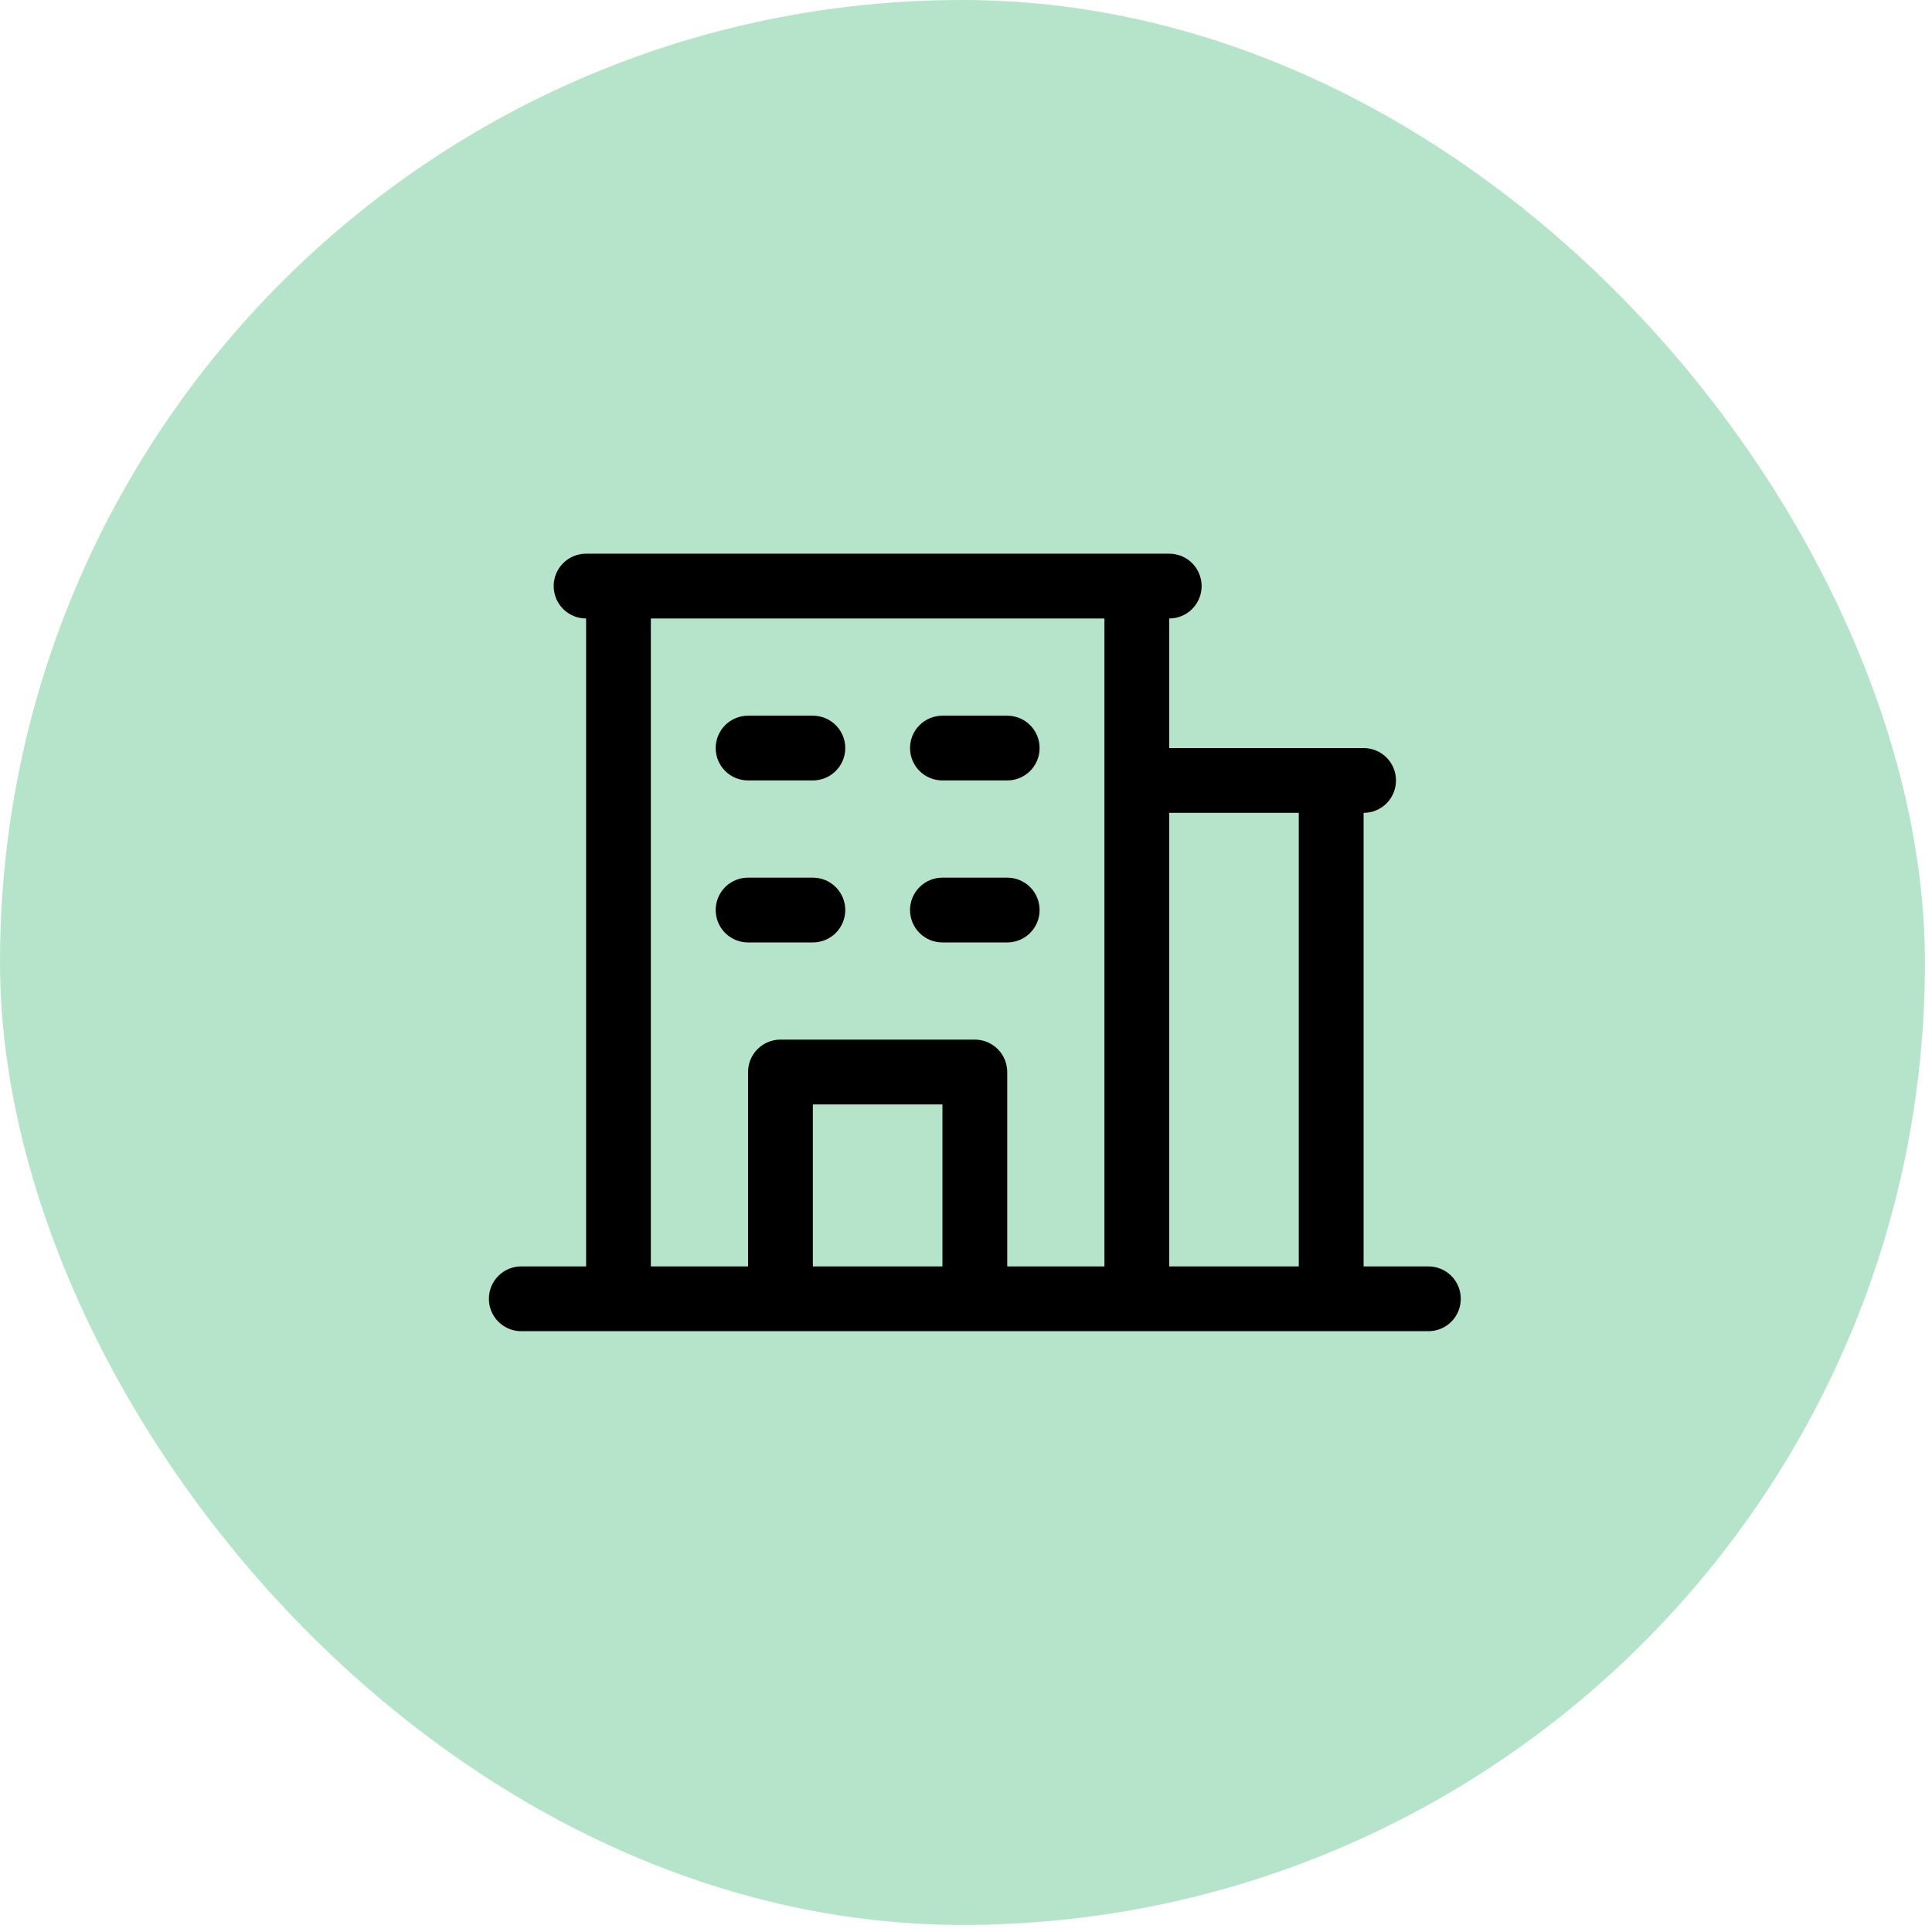<svg width="41" height="41" viewBox="0 0 41 41" fill="none" xmlns="http://www.w3.org/2000/svg">
<rect width="40.85" height="40.85" rx="20.425" fill="#B5E4CA"/>
<path d="M30.312 26.875H28.938V17.25C29.12 17.25 29.295 17.178 29.424 17.049C29.553 16.92 29.625 16.745 29.625 16.562C29.625 16.38 29.553 16.205 29.424 16.076C29.295 15.947 29.12 15.875 28.938 15.875H24.812V13.125C24.995 13.125 25.17 13.053 25.299 12.924C25.428 12.795 25.5 12.62 25.5 12.438C25.5 12.255 25.428 12.08 25.299 11.951C25.17 11.822 24.995 11.75 24.812 11.75H12.438C12.255 11.75 12.08 11.822 11.951 11.951C11.822 12.08 11.75 12.255 11.75 12.438C11.75 12.62 11.822 12.795 11.951 12.924C12.08 13.053 12.255 13.125 12.438 13.125V26.875H11.062C10.88 26.875 10.705 26.947 10.576 27.076C10.447 27.205 10.375 27.38 10.375 27.562C10.375 27.745 10.447 27.92 10.576 28.049C10.705 28.178 10.88 28.25 11.062 28.25H30.312C30.495 28.25 30.67 28.178 30.799 28.049C30.928 27.92 31 27.745 31 27.562C31 27.38 30.928 27.205 30.799 27.076C30.67 26.947 30.495 26.875 30.312 26.875ZM27.562 17.25V26.875H24.812V17.25H27.562ZM13.812 13.125H23.438V26.875H21.375V22.75C21.375 22.568 21.303 22.393 21.174 22.264C21.045 22.135 20.87 22.062 20.688 22.062H16.562C16.38 22.062 16.205 22.135 16.076 22.264C15.947 22.393 15.875 22.568 15.875 22.75V26.875H13.812V13.125ZM20 26.875H17.25V23.438H20V26.875ZM15.188 15.875C15.188 15.693 15.26 15.518 15.389 15.389C15.518 15.26 15.693 15.188 15.875 15.188H17.25C17.432 15.188 17.607 15.26 17.736 15.389C17.865 15.518 17.938 15.693 17.938 15.875C17.938 16.057 17.865 16.232 17.736 16.361C17.607 16.49 17.432 16.562 17.25 16.562H15.875C15.693 16.562 15.518 16.49 15.389 16.361C15.26 16.232 15.188 16.057 15.188 15.875ZM19.312 15.875C19.312 15.693 19.385 15.518 19.514 15.389C19.643 15.26 19.818 15.188 20 15.188H21.375C21.557 15.188 21.732 15.26 21.861 15.389C21.99 15.518 22.062 15.693 22.062 15.875C22.062 16.057 21.99 16.232 21.861 16.361C21.732 16.49 21.557 16.562 21.375 16.562H20C19.818 16.562 19.643 16.49 19.514 16.361C19.385 16.232 19.312 16.057 19.312 15.875ZM15.188 19.312C15.188 19.13 15.26 18.955 15.389 18.826C15.518 18.697 15.693 18.625 15.875 18.625H17.25C17.432 18.625 17.607 18.697 17.736 18.826C17.865 18.955 17.938 19.13 17.938 19.312C17.938 19.495 17.865 19.67 17.736 19.799C17.607 19.928 17.432 20 17.25 20H15.875C15.693 20 15.518 19.928 15.389 19.799C15.26 19.67 15.188 19.495 15.188 19.312ZM19.312 19.312C19.312 19.13 19.385 18.955 19.514 18.826C19.643 18.697 19.818 18.625 20 18.625H21.375C21.557 18.625 21.732 18.697 21.861 18.826C21.99 18.955 22.062 19.13 22.062 19.312C22.062 19.495 21.99 19.67 21.861 19.799C21.732 19.928 21.557 20 21.375 20H20C19.818 20 19.643 19.928 19.514 19.799C19.385 19.67 19.312 19.495 19.312 19.312Z" fill="black"/>
</svg>
